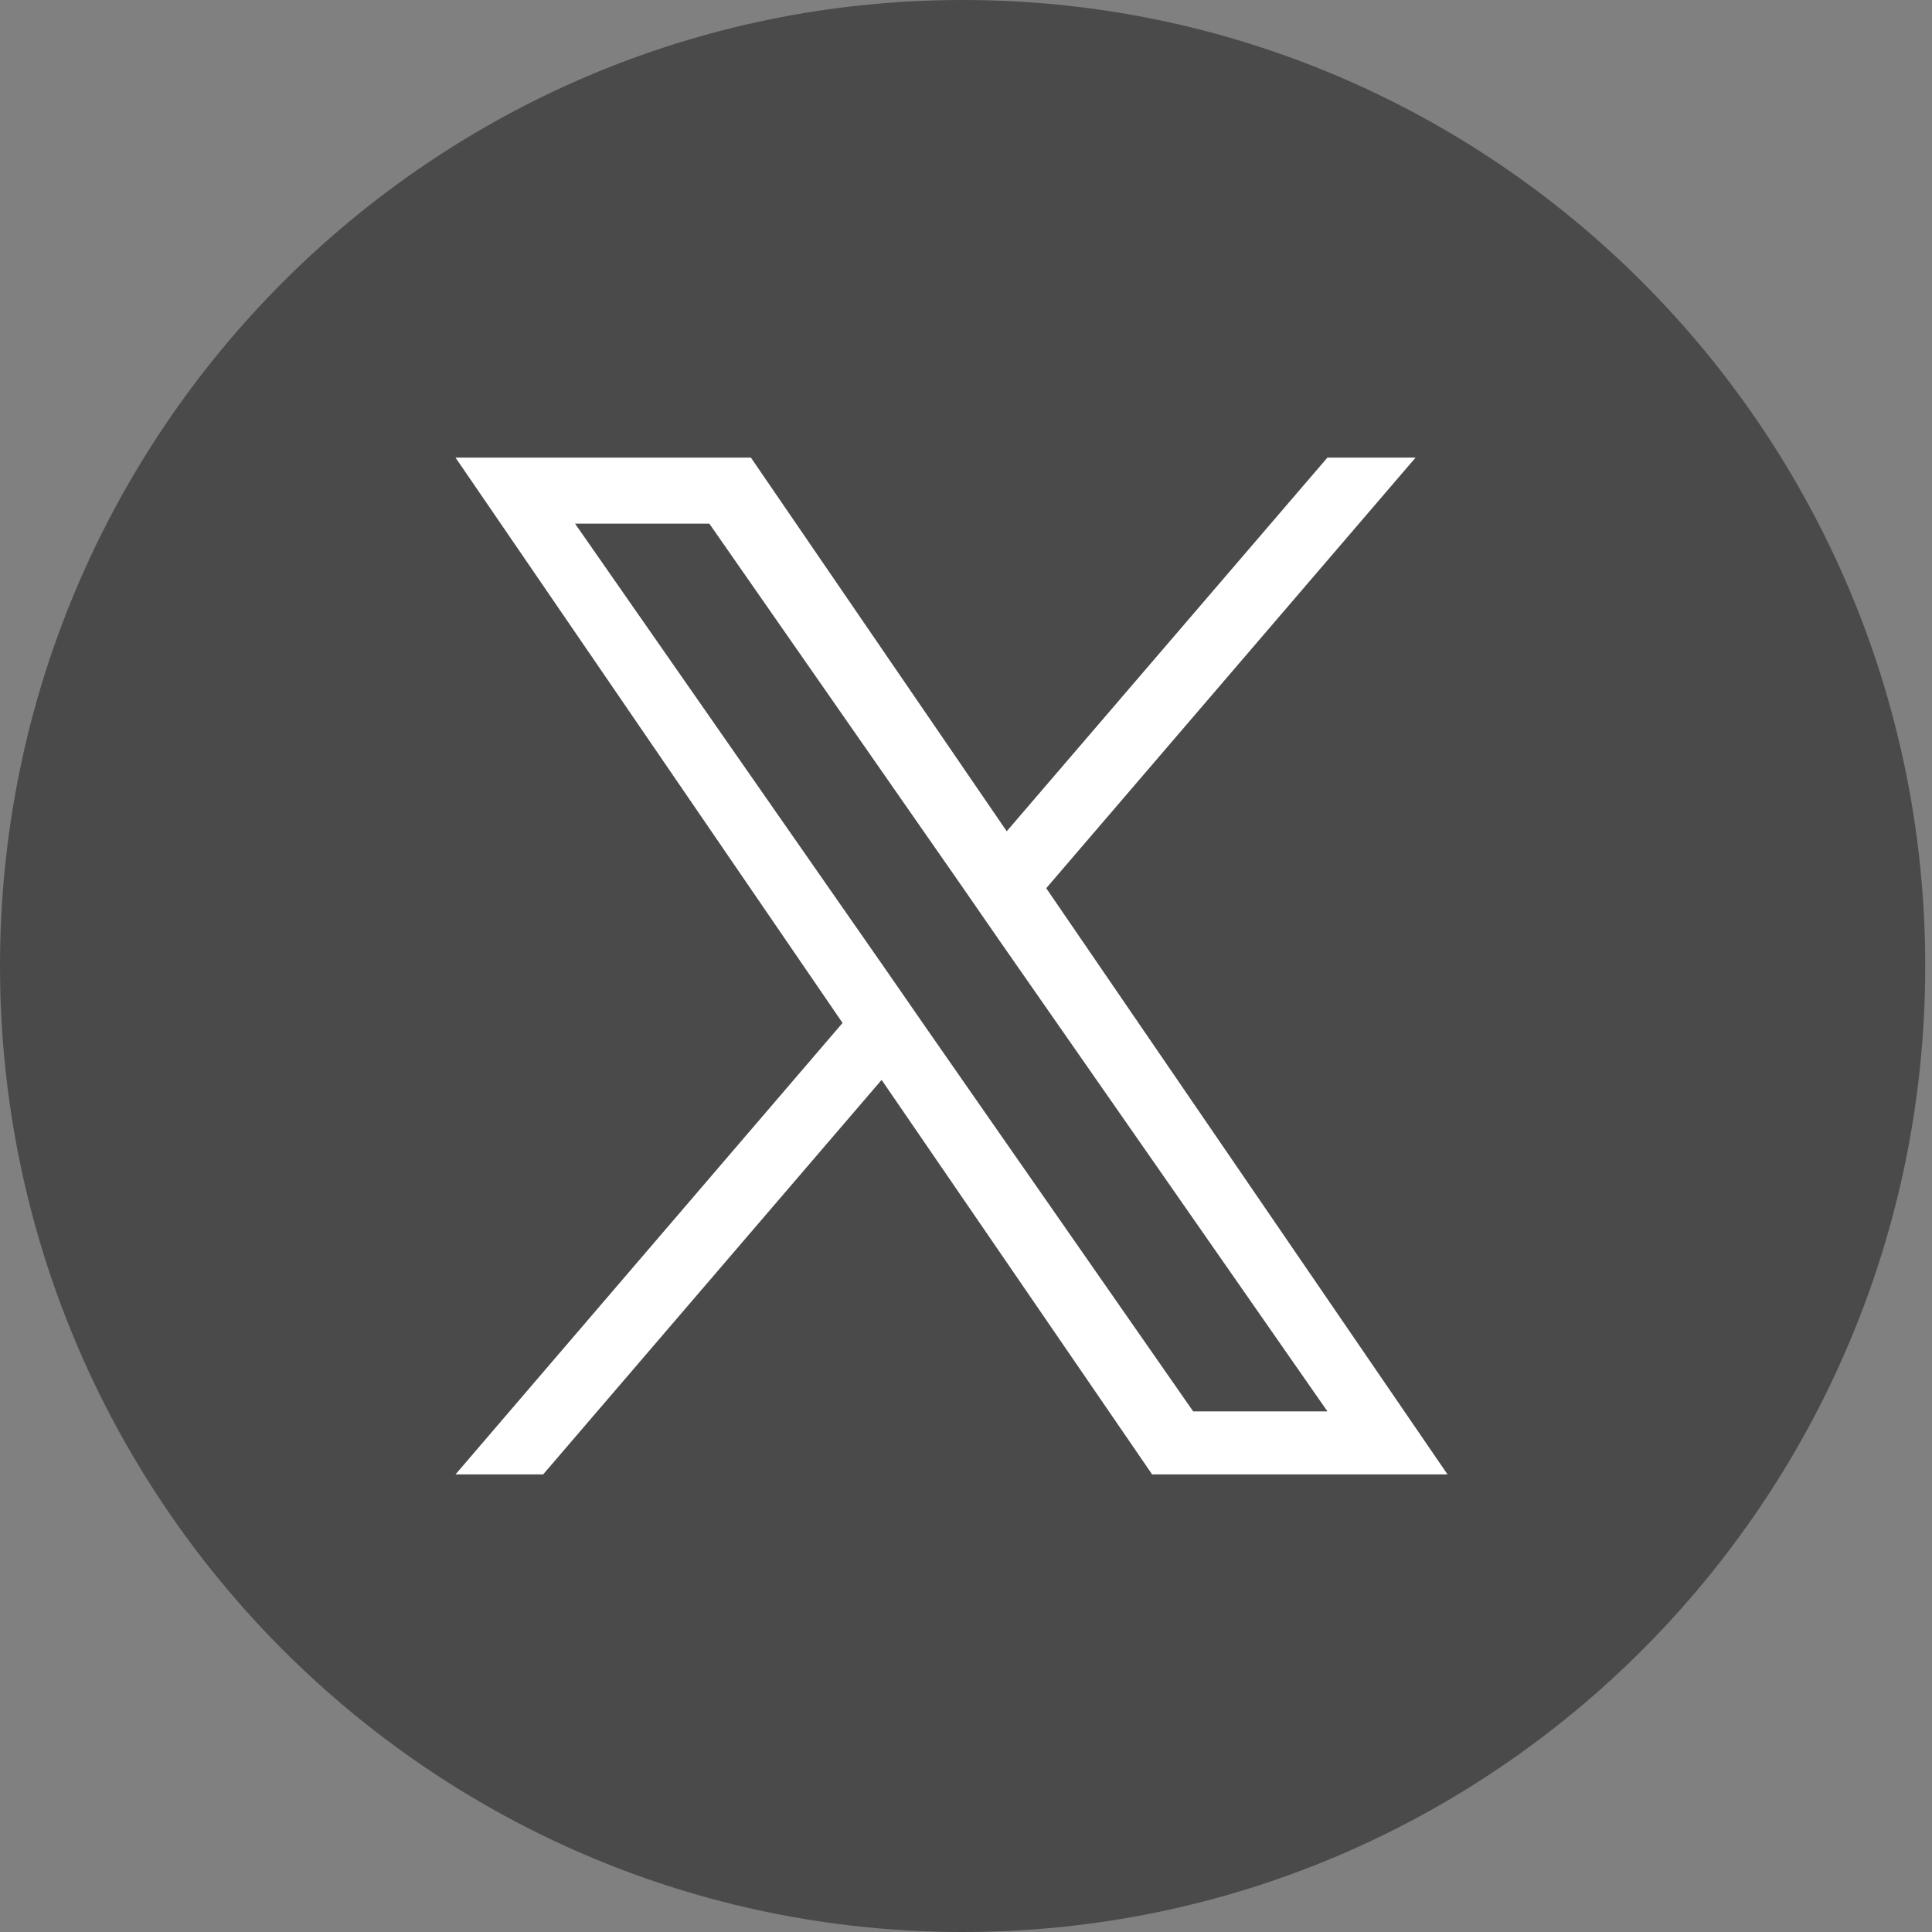 <svg width="38" height="38" viewBox="0 0 38 38" fill="none" xmlns="http://www.w3.org/2000/svg">
<rect x="0" y="0" width="38" height="38" fill="#808080" stroke="none"/>
<path d="M37.867 19C37.867 29.49 29.387 38 18.934 38C8.48 38 0 29.49 0 19C0 8.51 8.48 0 18.934 0C29.387 0 37.867 8.51 37.867 19Z" fill="#4A4A4A"/>
<path d="M18.217 20.22L17.449 19.11L11.311 10.3H13.952L18.904 17.41L19.672 18.52L26.109 27.76H23.468L18.217 20.22ZM26.109 9L19.801 16.35L14.769 9H8.959L16.572 20.12L8.959 29H10.683L17.34 21.24L22.661 29H28.471L20.578 17.47L27.843 9H26.119H26.109Z" fill="white"/>
</svg>
